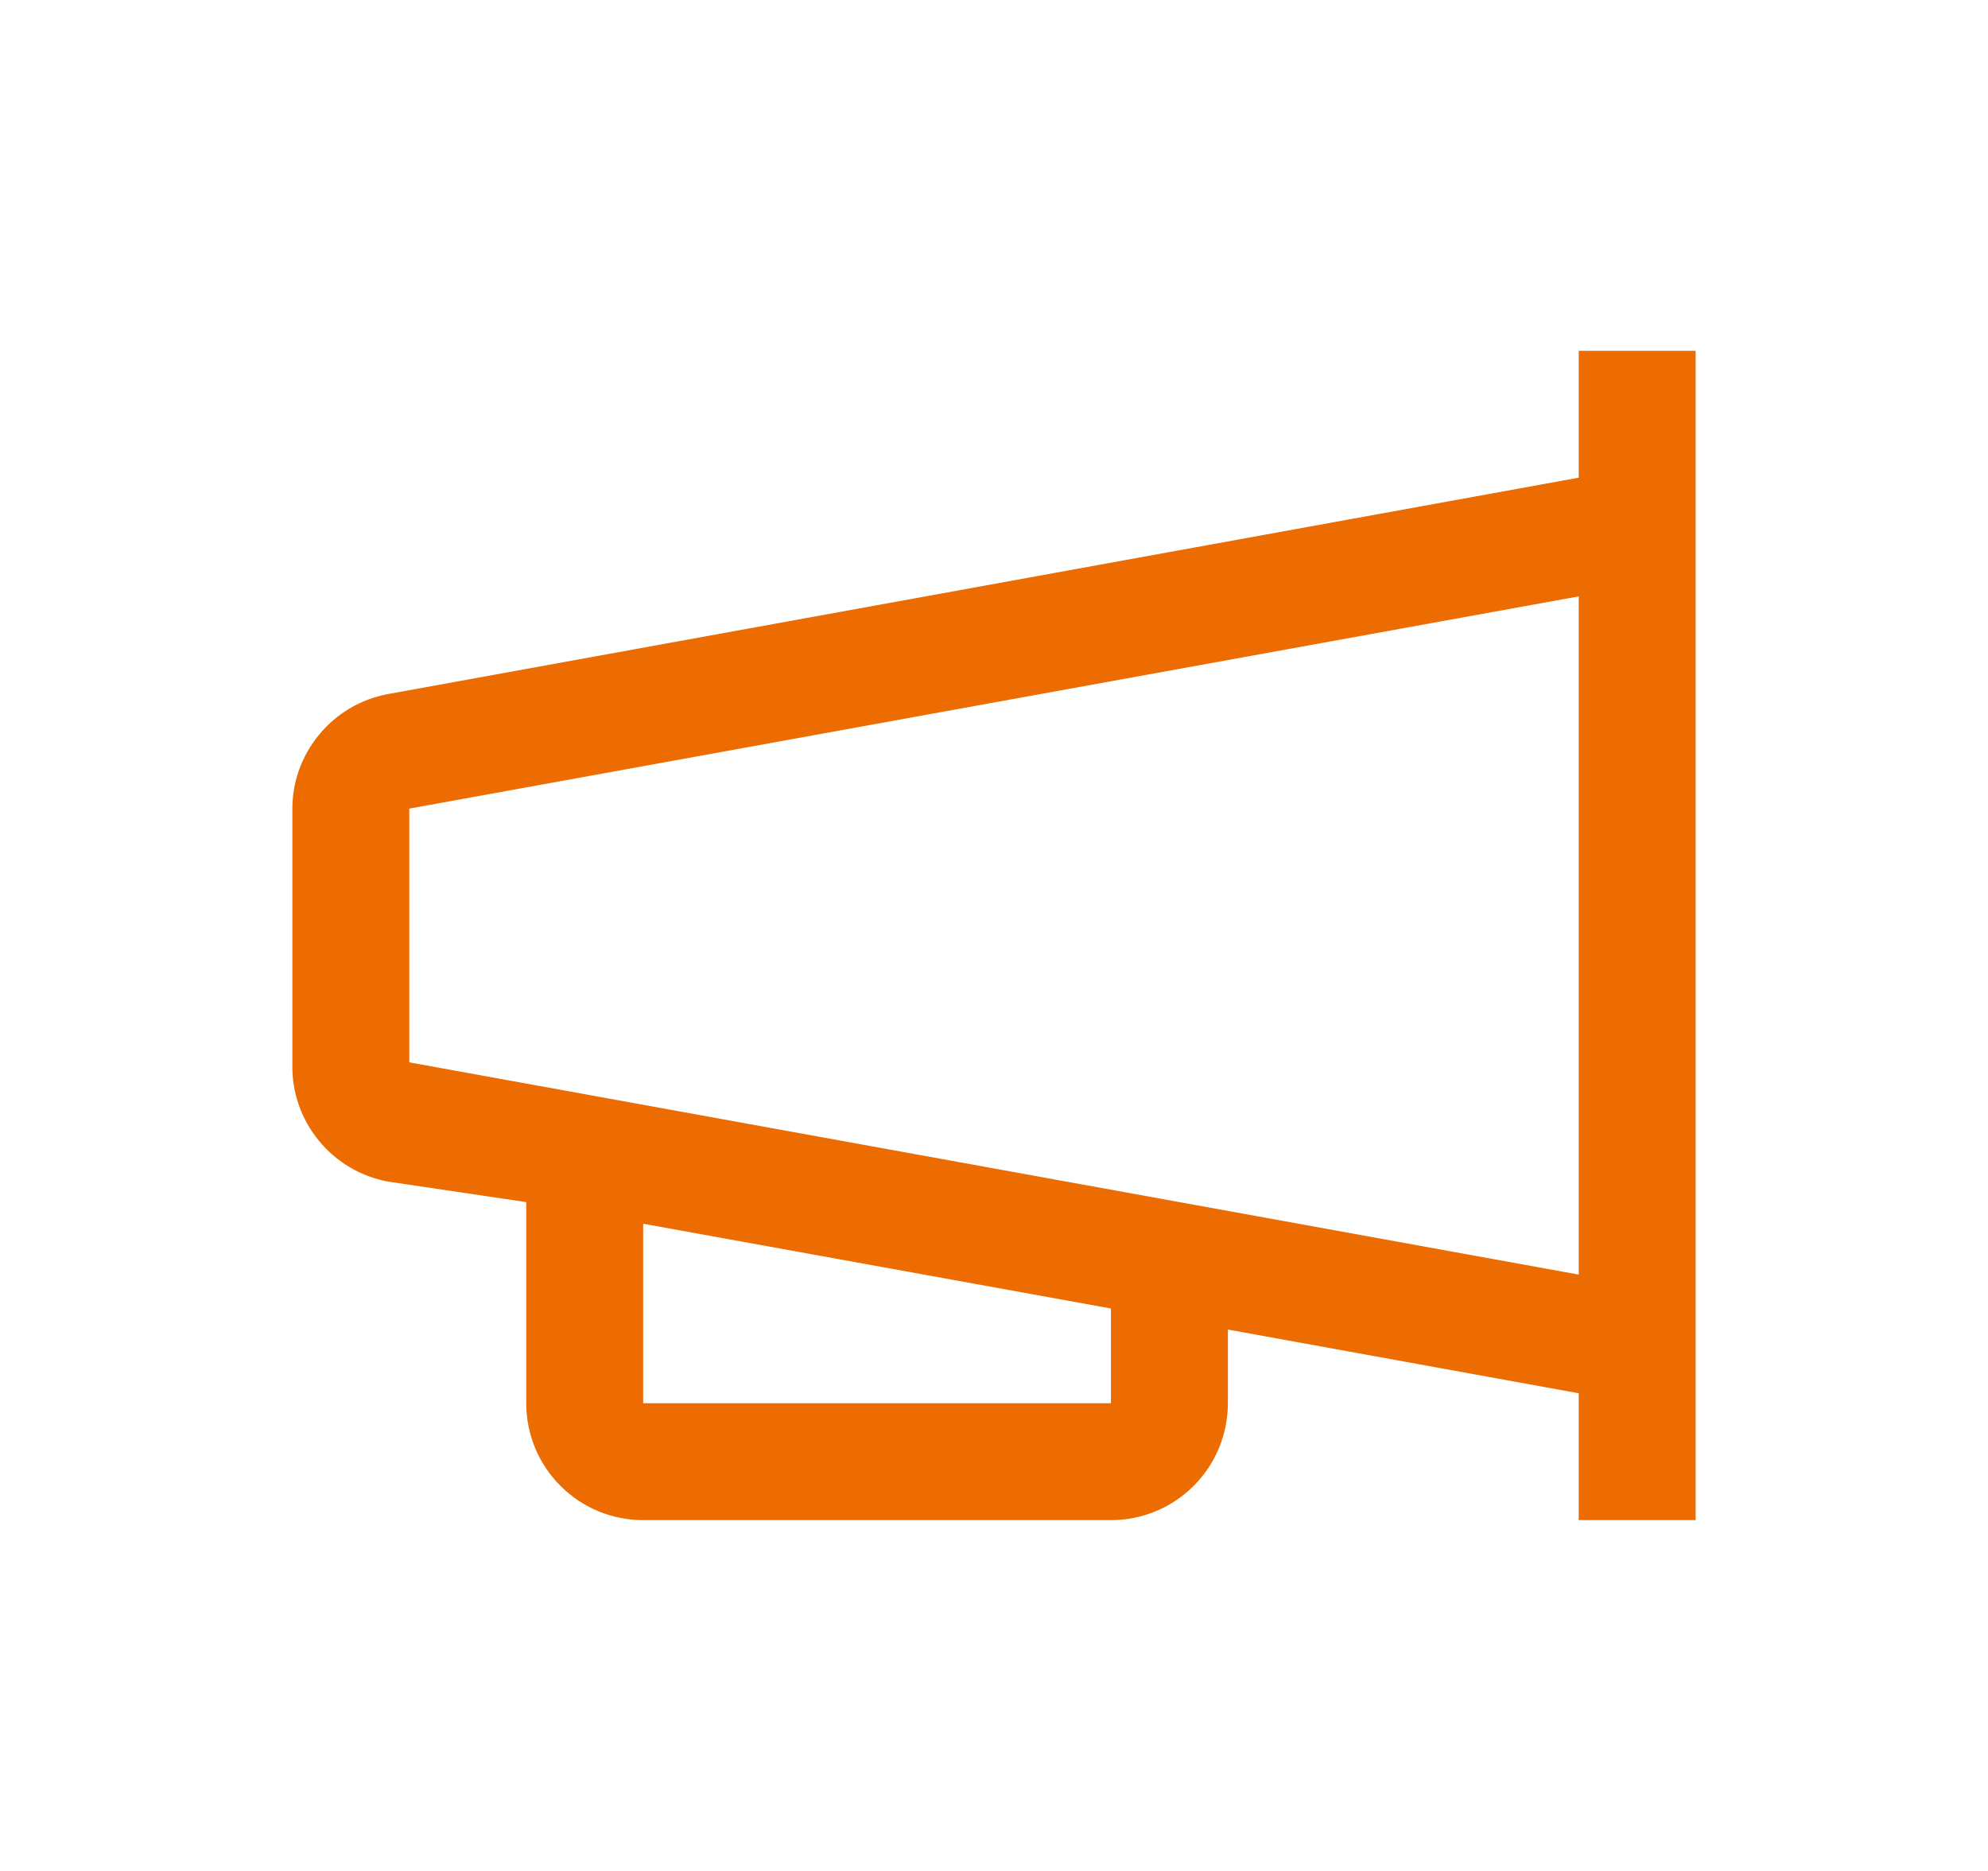 <svg width="17" height="16" viewBox="0 0 17 16" fill="none" xmlns="http://www.w3.org/2000/svg">
<path d="M13.5 3V4.085L3.32 5.935C3.087 5.978 2.877 6.101 2.727 6.285C2.576 6.468 2.496 6.698 2.5 6.935V9.105C2.496 9.342 2.576 9.572 2.727 9.755C2.877 9.939 3.087 10.062 3.32 10.105L4.5 10.28V12C4.5 12.265 4.605 12.52 4.793 12.707C4.98 12.895 5.235 13 5.5 13H9.5C9.765 13 10.02 12.895 10.207 12.707C10.395 12.52 10.5 12.265 10.5 12V11.37L13.5 11.915V13H14.5V3H13.5ZM9.5 12H5.5V10.465L9.5 11.19V12ZM3.5 9.085V6.915L13.5 5.1V10.9L3.5 9.085Z" fill="#ED6C02"/>
</svg>
